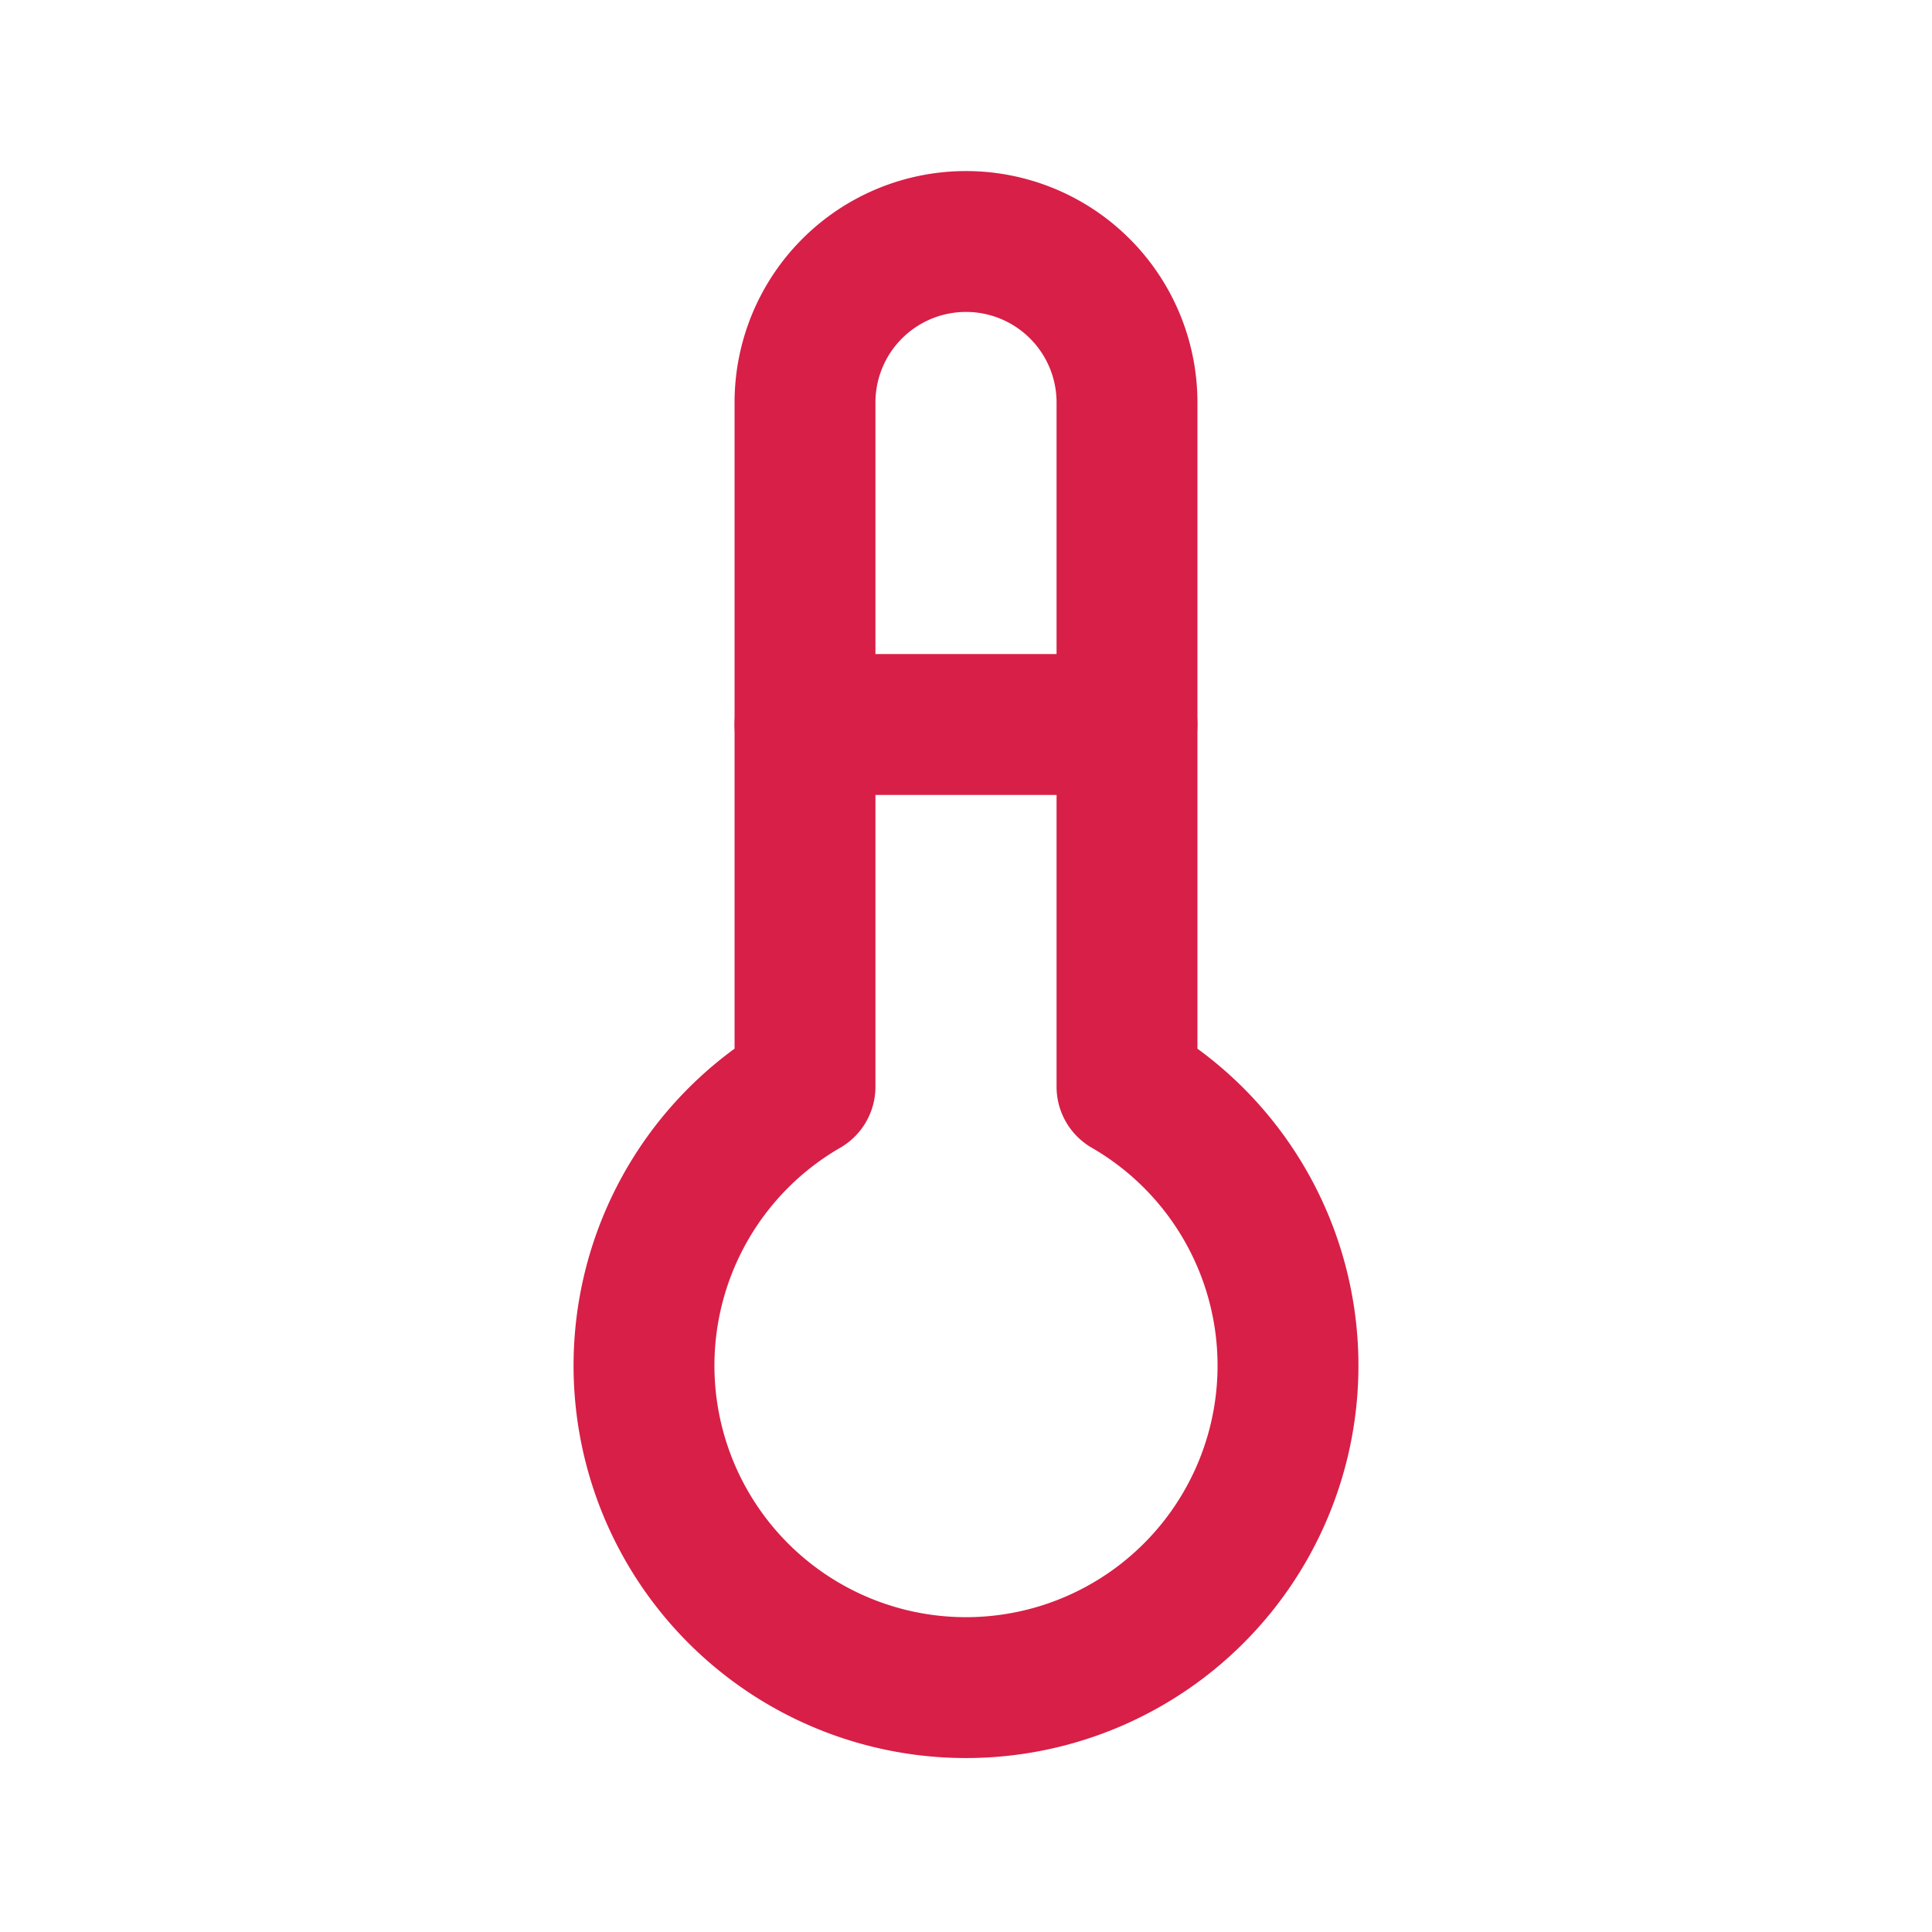 <svg xmlns="http://www.w3.org/2000/svg" width="24" height="24" viewBox="0 0 24 24" fill="none" stroke="#D81F47" stroke-width="1.75" stroke-linecap="round" stroke-linejoin="round" class="icon icon-tabler icons-tabler-outline icon-tabler-temperature"><path stroke="none" d="M0 0h24v24H0z" fill="none"></path><path d="M10 13.5a4 4 0 1 0 4 0v-8.5a2 2 0 0 0 -4 0v8.5"></path><path d="M10 9l4 0"></path></svg>